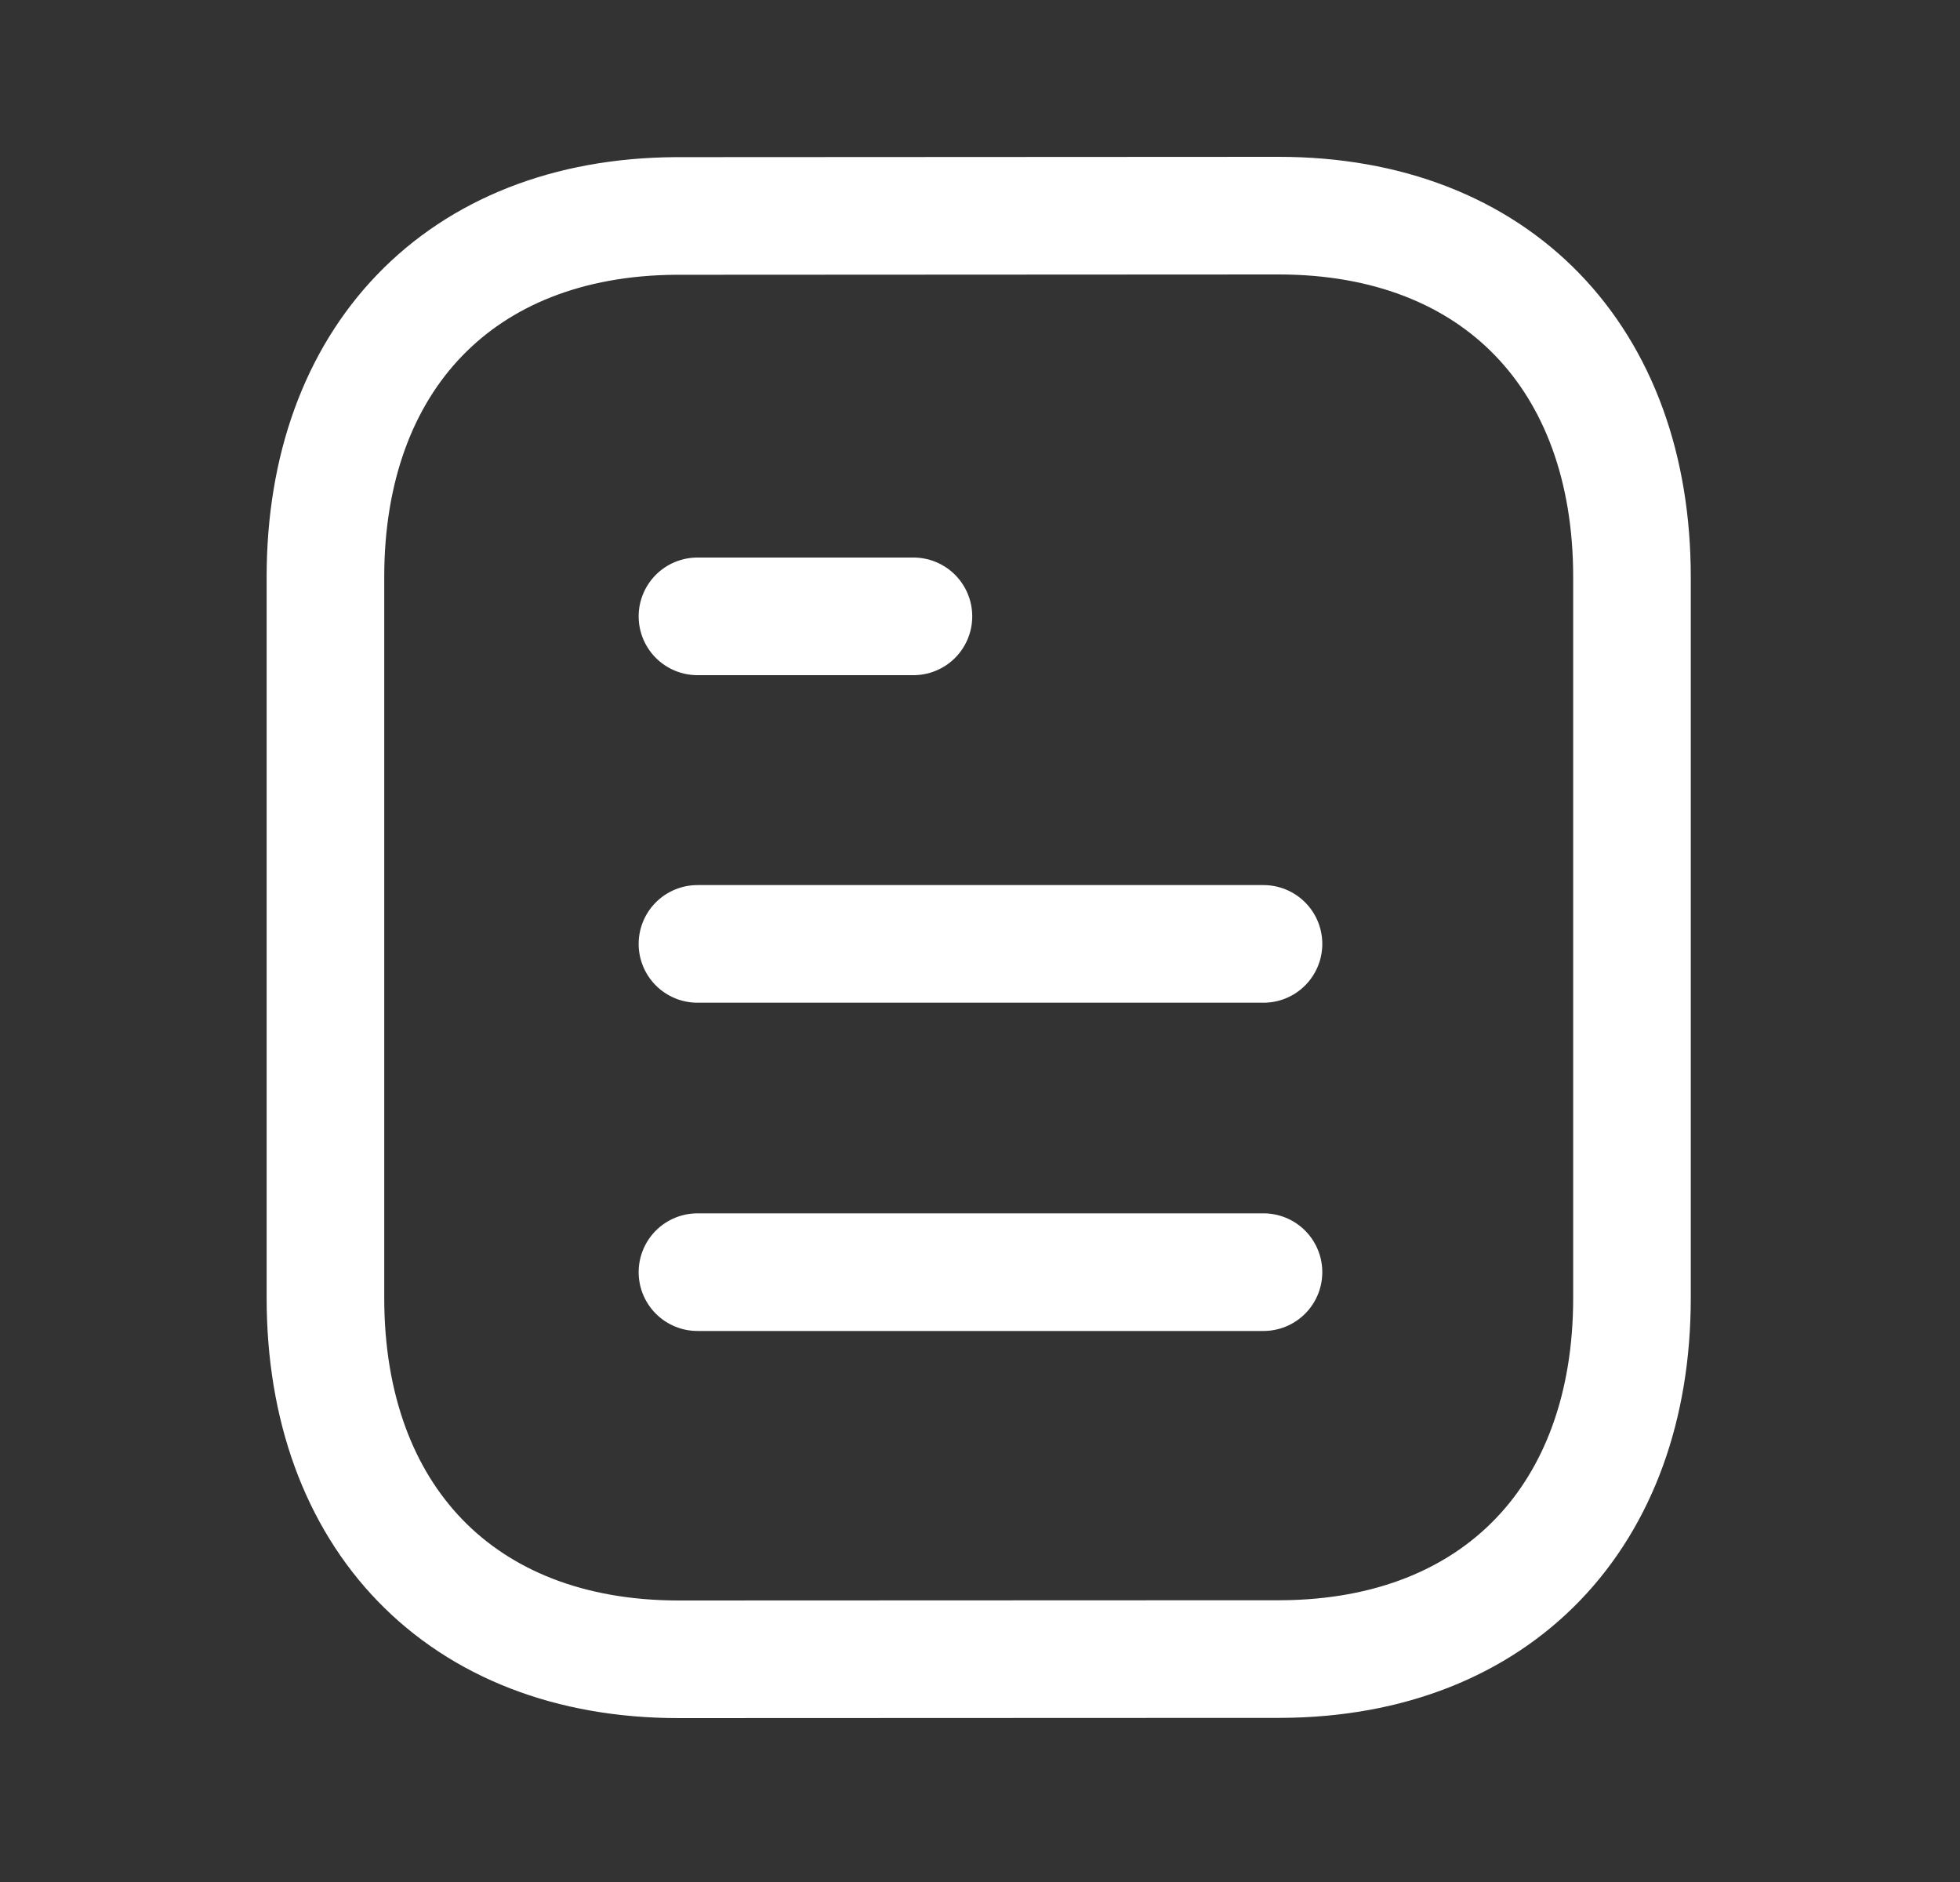 <svg width="25" height="24" viewBox="0 0 25 24" fill="none" xmlns="http://www.w3.org/2000/svg">
<rect x="0" y="0" width="25" height="24" fill="#333333" stroke="none"/>
<path d="M16.116 16.223H8.896" stroke="white" stroke-width="1.5" stroke-linecap="round" stroke-linejoin="round"/>
<path d="M16.116 12.037H8.896" stroke="white" stroke-width="1.5" stroke-linecap="round" stroke-linejoin="round"/>
<path d="M11.651 7.86H8.896" stroke="white" stroke-width="1.5" stroke-linecap="round" stroke-linejoin="round"/>
<path fill-rule="evenodd" clip-rule="evenodd" d="M16.309 2.75C16.309 2.75 8.632 2.754 8.62 2.754C5.86 2.771 4.151 4.587 4.151 7.357V16.553C4.151 19.337 5.873 21.16 8.657 21.16C8.657 21.16 16.333 21.157 16.346 21.157C19.106 21.14 20.816 19.323 20.816 16.553V7.357C20.816 4.573 19.093 2.75 16.309 2.75Z" stroke="white" stroke-width="1.5" stroke-linecap="round" stroke-linejoin="round"/>
</svg>
